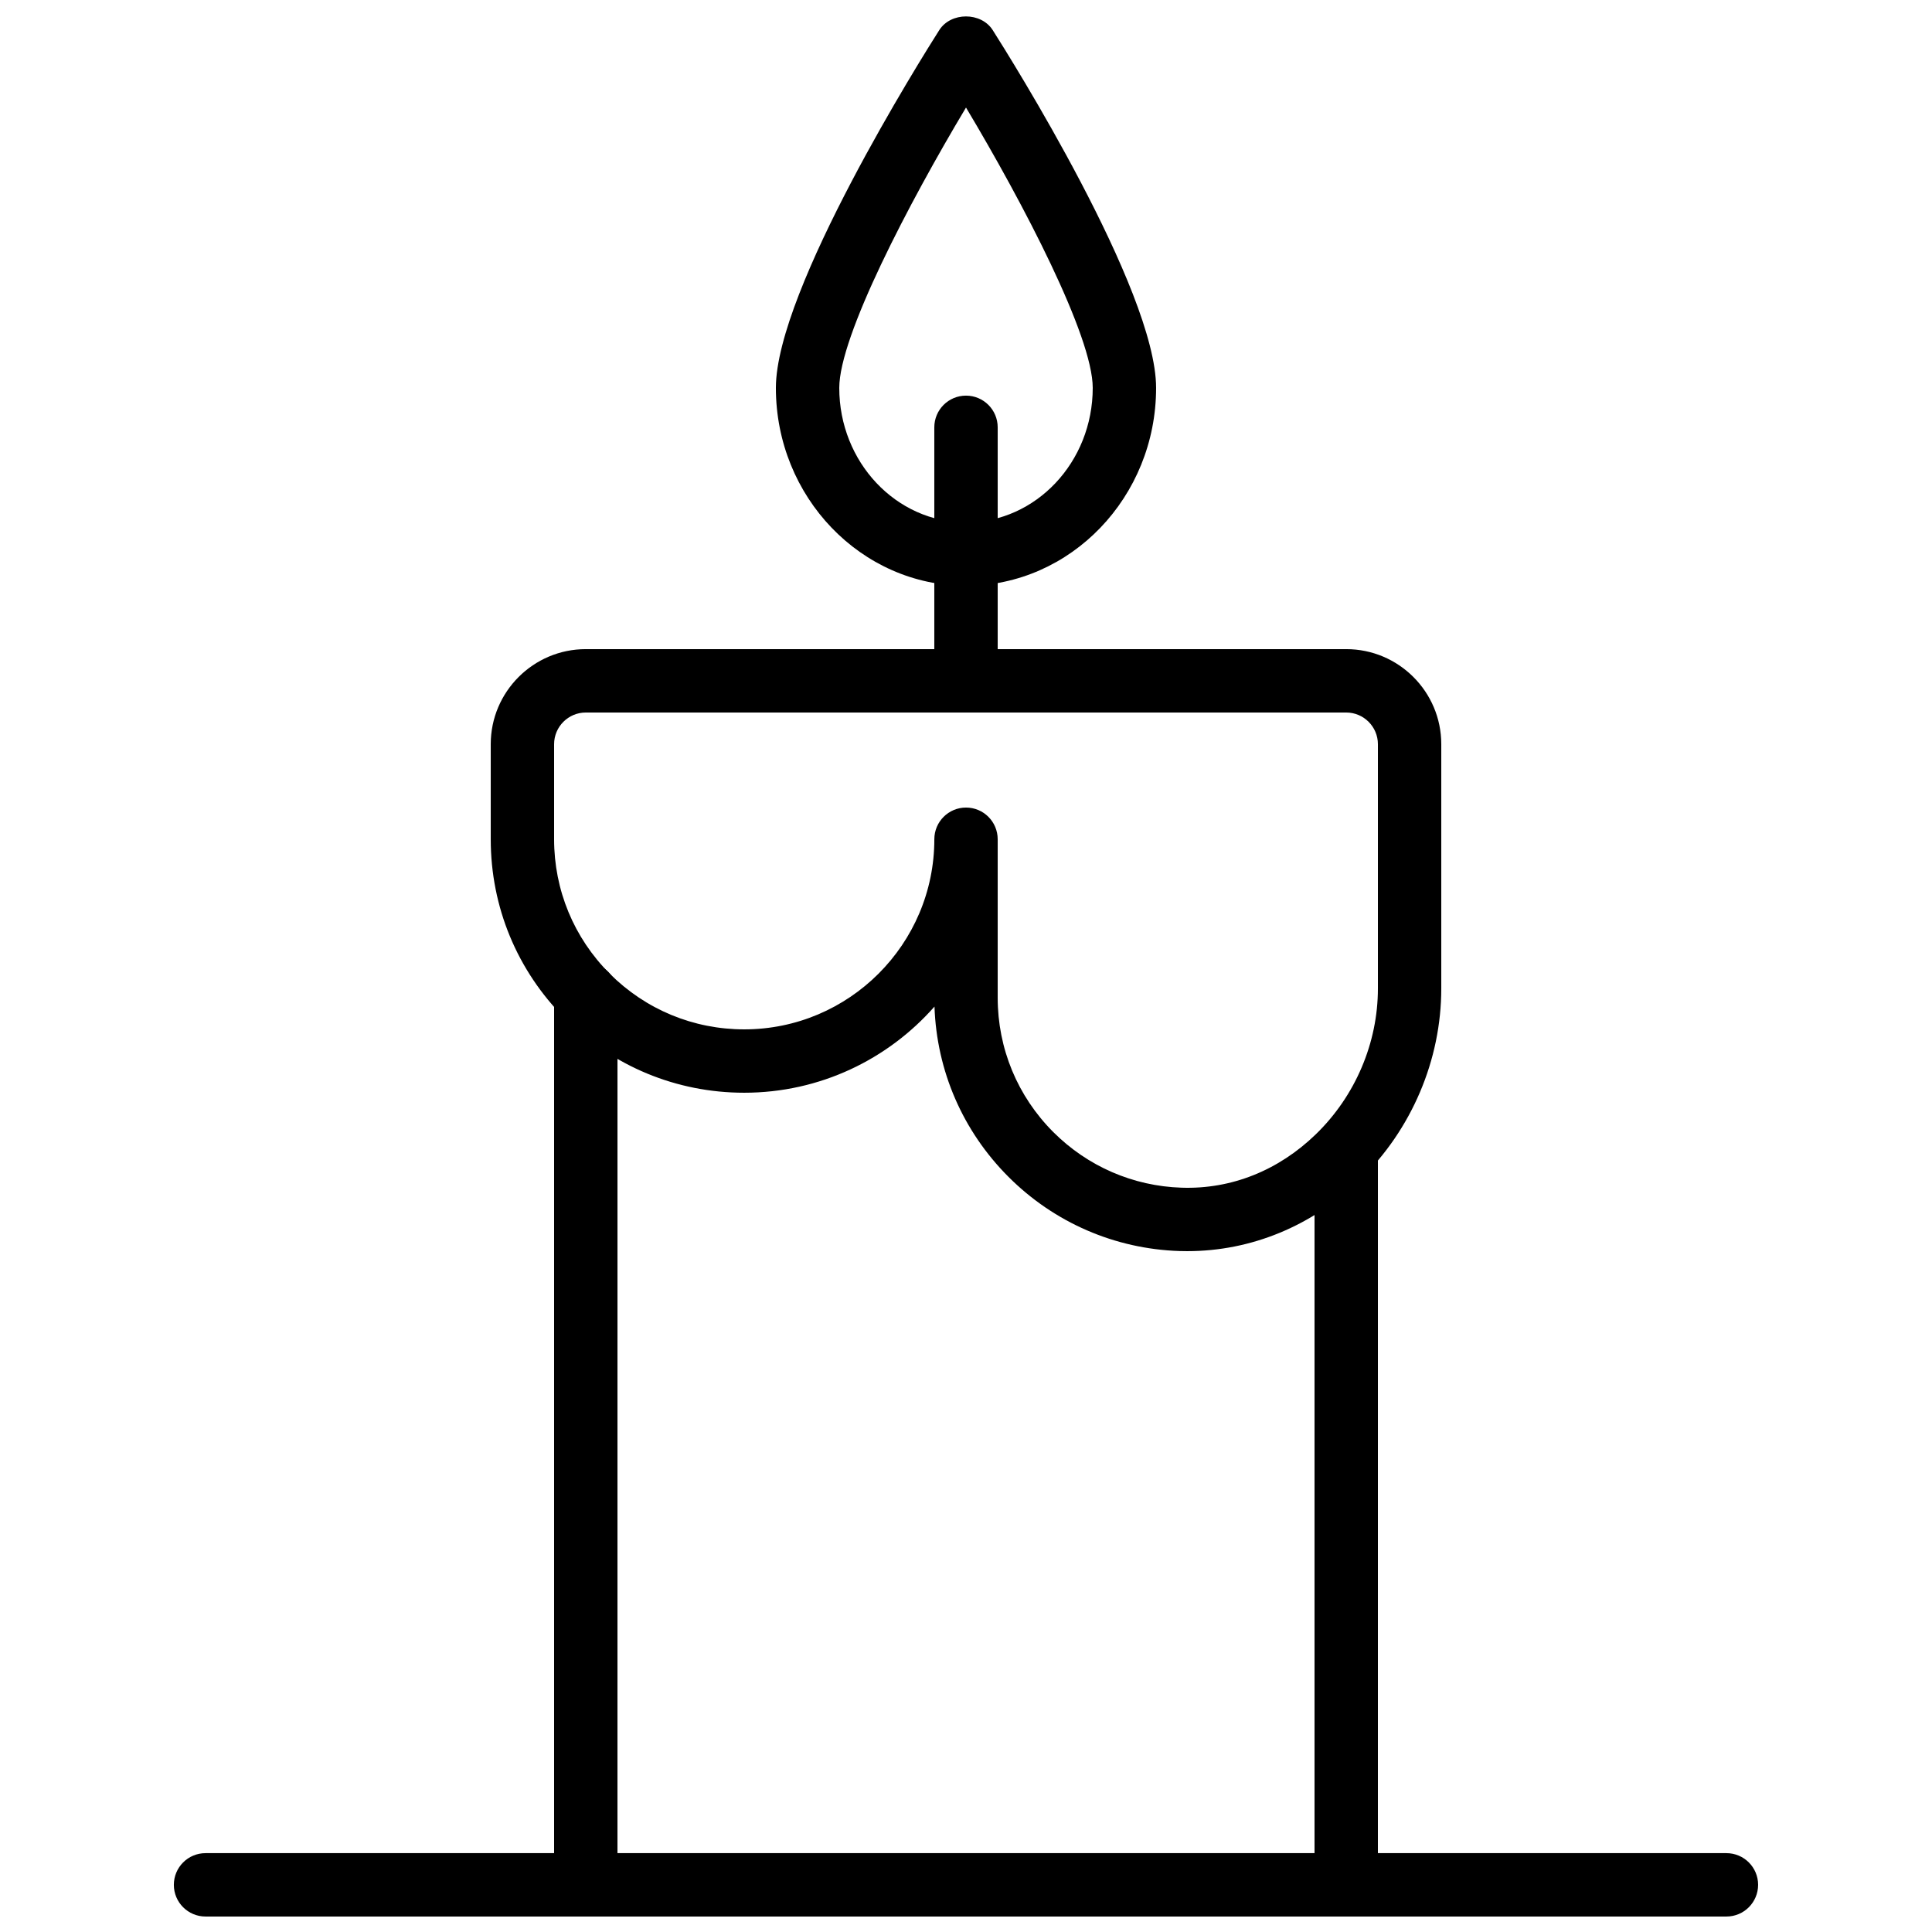 <?xml version="1.0" encoding="UTF-8"?>
<!-- Uploaded to: SVG Repo, www.svgrepo.com, Generator: SVG Repo Mixer Tools -->
<svg width="800px" height="800px" version="1.1" viewBox="144 144 512 512" xmlns="http://www.w3.org/2000/svg">
 <defs>
  <clipPath id="c">
   <path d="m190 635h420v16.902h-420z"/>
  </clipPath>
  <clipPath id="b">
   <path d="m290 399h220v252.9h-220z"/>
  </clipPath>
  <clipPath id="a">
   <path d="m349 148.09h102v151.91h-102z"/>
  </clipPath>
 </defs>
 <g clip-path="url(#c)">
  <path d="m601.52 651.9h-403.05c-4.641 0-8.398-3.758-8.398-8.398 0-4.637 3.754-8.398 8.398-8.398h403.05c4.641 0 8.398 3.758 8.398 8.398-0.004 4.641-3.758 8.398-8.398 8.398z"/>
 </g>
 <g clip-path="url(#b)">
  <path d="m500.76 651.9h-201.52c-4.641 0-8.398-3.758-8.398-8.398v-236.03c0-4.637 3.754-8.398 8.398-8.398 4.641 0 8.398 3.758 8.398 8.398l-0.004 227.64h184.73v-185.65c0-4.637 3.754-8.398 8.398-8.398 4.641 0 8.398 3.758 8.398 8.398l-0.004 194.05c0 4.637-3.754 8.395-8.395 8.395z"/>
 </g>
 <path d="m458.64 475.57c-0.68 0-1.352-0.012-2.035-0.031-17.105-0.543-33.203-7.516-45.328-19.641-12.129-12.133-19.047-28.086-19.629-45.145-12.316 13.988-30.359 22.832-50.422 22.832-17.941 0-34.809-6.988-47.504-19.672-12.688-12.691-19.672-29.562-19.672-47.504v-25.191c0-13.891 11.301-25.191 25.191-25.191h201.52c13.891 0 25.191 11.301 25.191 25.191v64.746c0 18.938-7.863 37.422-21.574 50.703-12.621 12.234-28.793 18.902-45.742 18.902zm-50.242-109.16v41.984c0 13.461 5.238 26.113 14.75 35.629 9.094 9.09 21.164 14.32 33.98 14.727 13.277 0.449 25.73-4.613 35.562-14.137 10.469-10.137 16.469-24.227 16.469-38.645v-64.746c0-4.629-3.766-8.398-8.398-8.398h-201.52c-4.633 0-8.398 3.769-8.398 8.398v25.191c0 13.461 5.238 26.113 14.75 35.629 9.523 9.508 22.176 14.75 35.633 14.75 27.781 0 50.383-22.598 50.383-50.383 0-4.637 3.754-8.398 8.398-8.398 4.637 0.004 8.391 3.762 8.391 8.398z"/>
 <g clip-path="url(#a)">
  <path d="m400 299.24c-27.781 0-50.383-23.527-50.383-52.449 0-26.02 38.867-87.844 43.297-94.809 3.082-4.84 11.086-4.84 14.168 0 4.43 6.965 43.297 68.789 43.297 94.809 0 28.922-22.598 52.449-50.379 52.449zm0-126.74c-15.16 25.332-33.586 60.602-33.586 74.293-0.004 19.66 15.062 35.652 33.586 35.652s33.586-15.996 33.586-35.652c0-13.691-18.426-48.957-33.586-74.293z"/>
 </g>
 <path d="m400 332.82c-4.641 0-8.398-3.758-8.398-8.398v-67.176c0-4.637 3.754-8.398 8.398-8.398 4.641 0 8.398 3.758 8.398 8.398v67.176c-0.004 4.637-3.758 8.398-8.398 8.398z"/>
</svg>